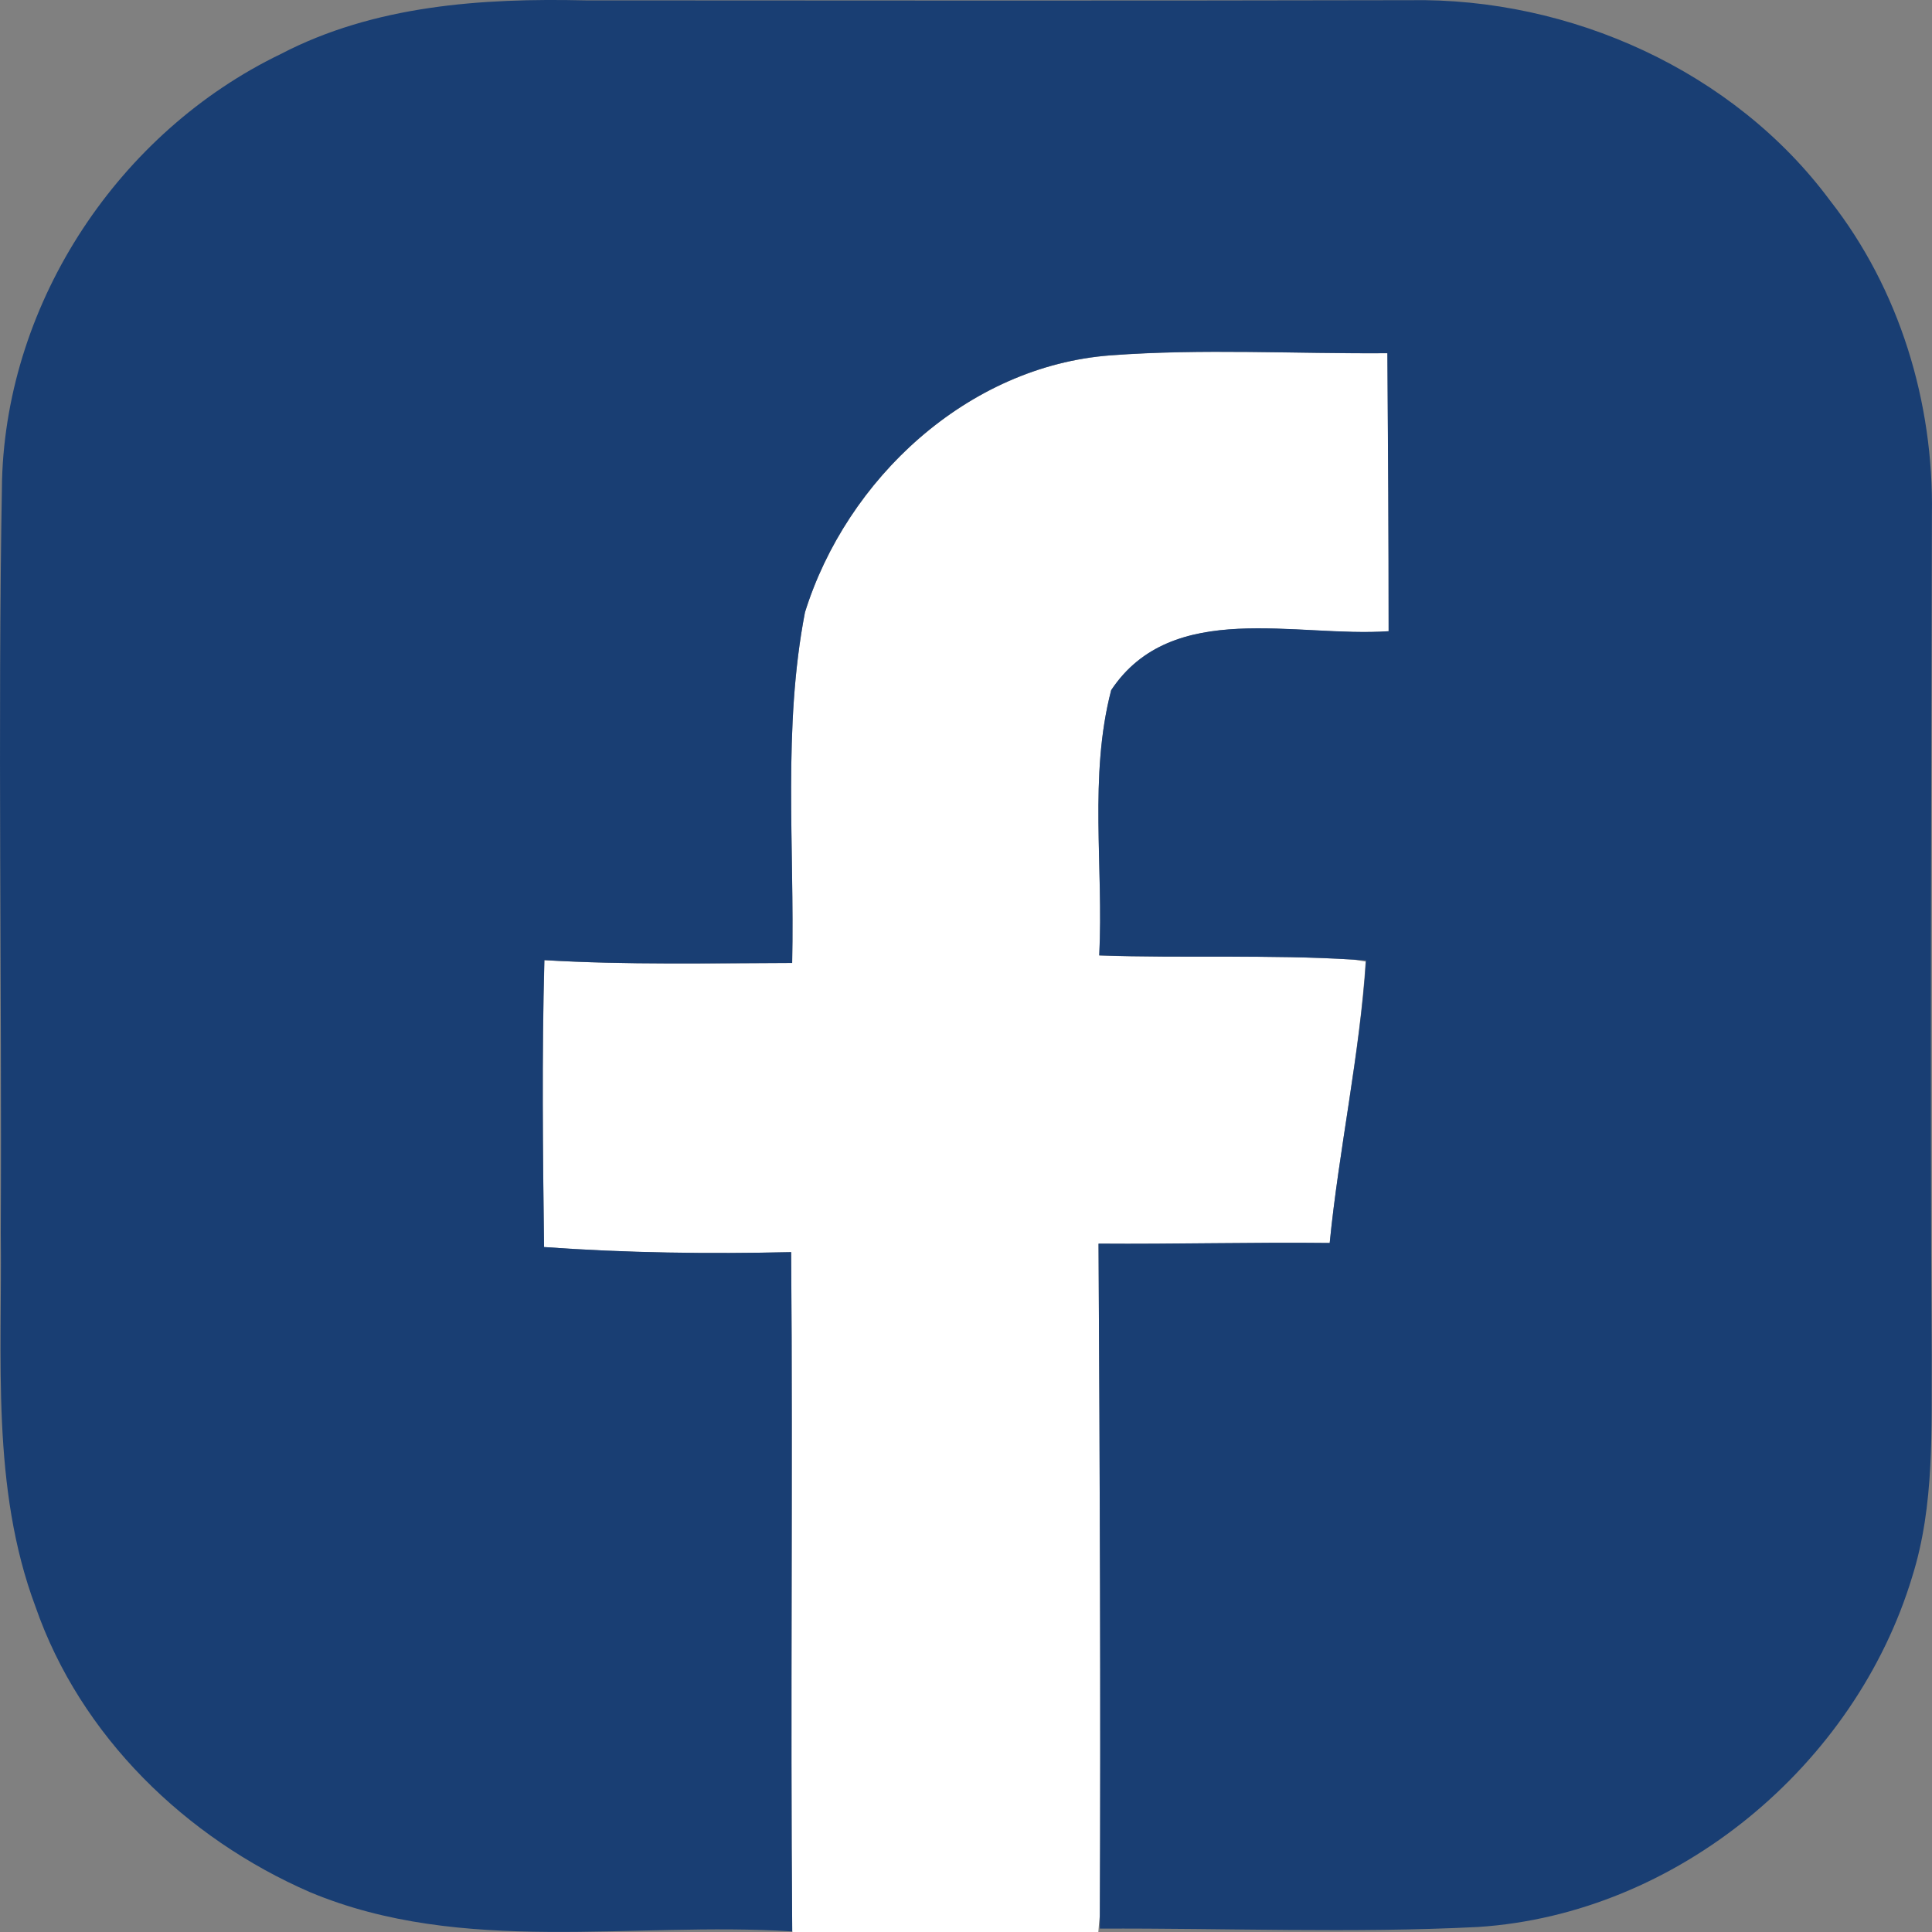 <svg width="32" height="32" viewBox="0 0 20 20" fill="none" xmlns="http://www.w3.org/2000/svg">
<rect x="0" y="0" width="20" height="20" fill="#808080" stroke="none"/>
<path d="M11.386 19.823C11.395 17.507 11.385 15.191 11.372 12.875C12.169 12.881 12.966 12.859 13.765 12.868C13.858 11.923 14.077 10.901 14.137 9.954L14.014 9.934C13.137 9.88 12.259 9.922 11.38 9.891C11.425 8.978 11.271 8.037 11.503 7.145C12.133 6.198 13.42 6.602 14.375 6.535C14.375 5.575 14.37 4.617 14.363 3.657C13.408 3.664 12.451 3.608 11.498 3.679C10.017 3.789 8.764 4.959 8.333 6.339C8.102 7.535 8.226 8.759 8.201 9.969C7.346 9.971 6.491 9.99 5.636 9.94C5.609 10.931 5.62 11.921 5.632 12.91C6.484 12.971 7.337 12.982 8.19 12.962C8.209 15.305 8.181 17.649 8.201 19.992C8.202 19.994 8.203 19.997 8.204 20H11.37C11.374 19.941 11.38 19.881 11.386 19.823H11.386Z" fill="white"/>
<path d="M2.905 0.56C3.873 0.055 4.986 -0.021 6.059 0.004C8.901 0.006 11.746 0.008 14.591 0.002C16.254 -0.027 17.949 0.732 18.946 2.078C19.665 2.996 20.019 4.167 19.999 5.326C19.993 8.228 19.979 11.127 19.997 14.028C19.993 14.794 20.028 15.579 19.796 16.319C19.206 18.275 17.361 19.814 15.302 19.948C13.997 20.014 12.69 19.959 11.385 19.965C11.396 17.601 11.385 15.238 11.372 12.874C12.169 12.88 12.966 12.858 13.765 12.867C13.857 11.922 14.081 10.89 14.141 9.943L14.014 9.934C13.137 9.879 12.258 9.921 11.379 9.89C11.425 8.978 11.27 8.036 11.503 7.144C12.132 6.197 13.42 6.601 14.375 6.534C14.375 5.574 14.369 4.616 14.362 3.656C13.407 3.663 12.451 3.607 11.497 3.678C10.016 3.789 8.763 4.958 8.333 6.338C8.102 7.534 8.226 8.758 8.2 9.968C7.345 9.97 6.49 9.99 5.635 9.939C5.608 10.93 5.619 11.92 5.632 12.909C6.483 12.971 7.336 12.981 8.19 12.962C8.208 15.305 8.181 17.65 8.201 19.994C6.541 19.889 4.786 20.247 3.21 19.588C1.923 19.029 0.832 17.971 0.368 16.634C-0.095 15.398 0.024 14.056 0.008 12.763C0.021 10.166 -0.025 7.567 0.021 4.97C0.073 3.112 1.235 1.366 2.905 0.56Z" fill="#193E73"/>
</svg>
